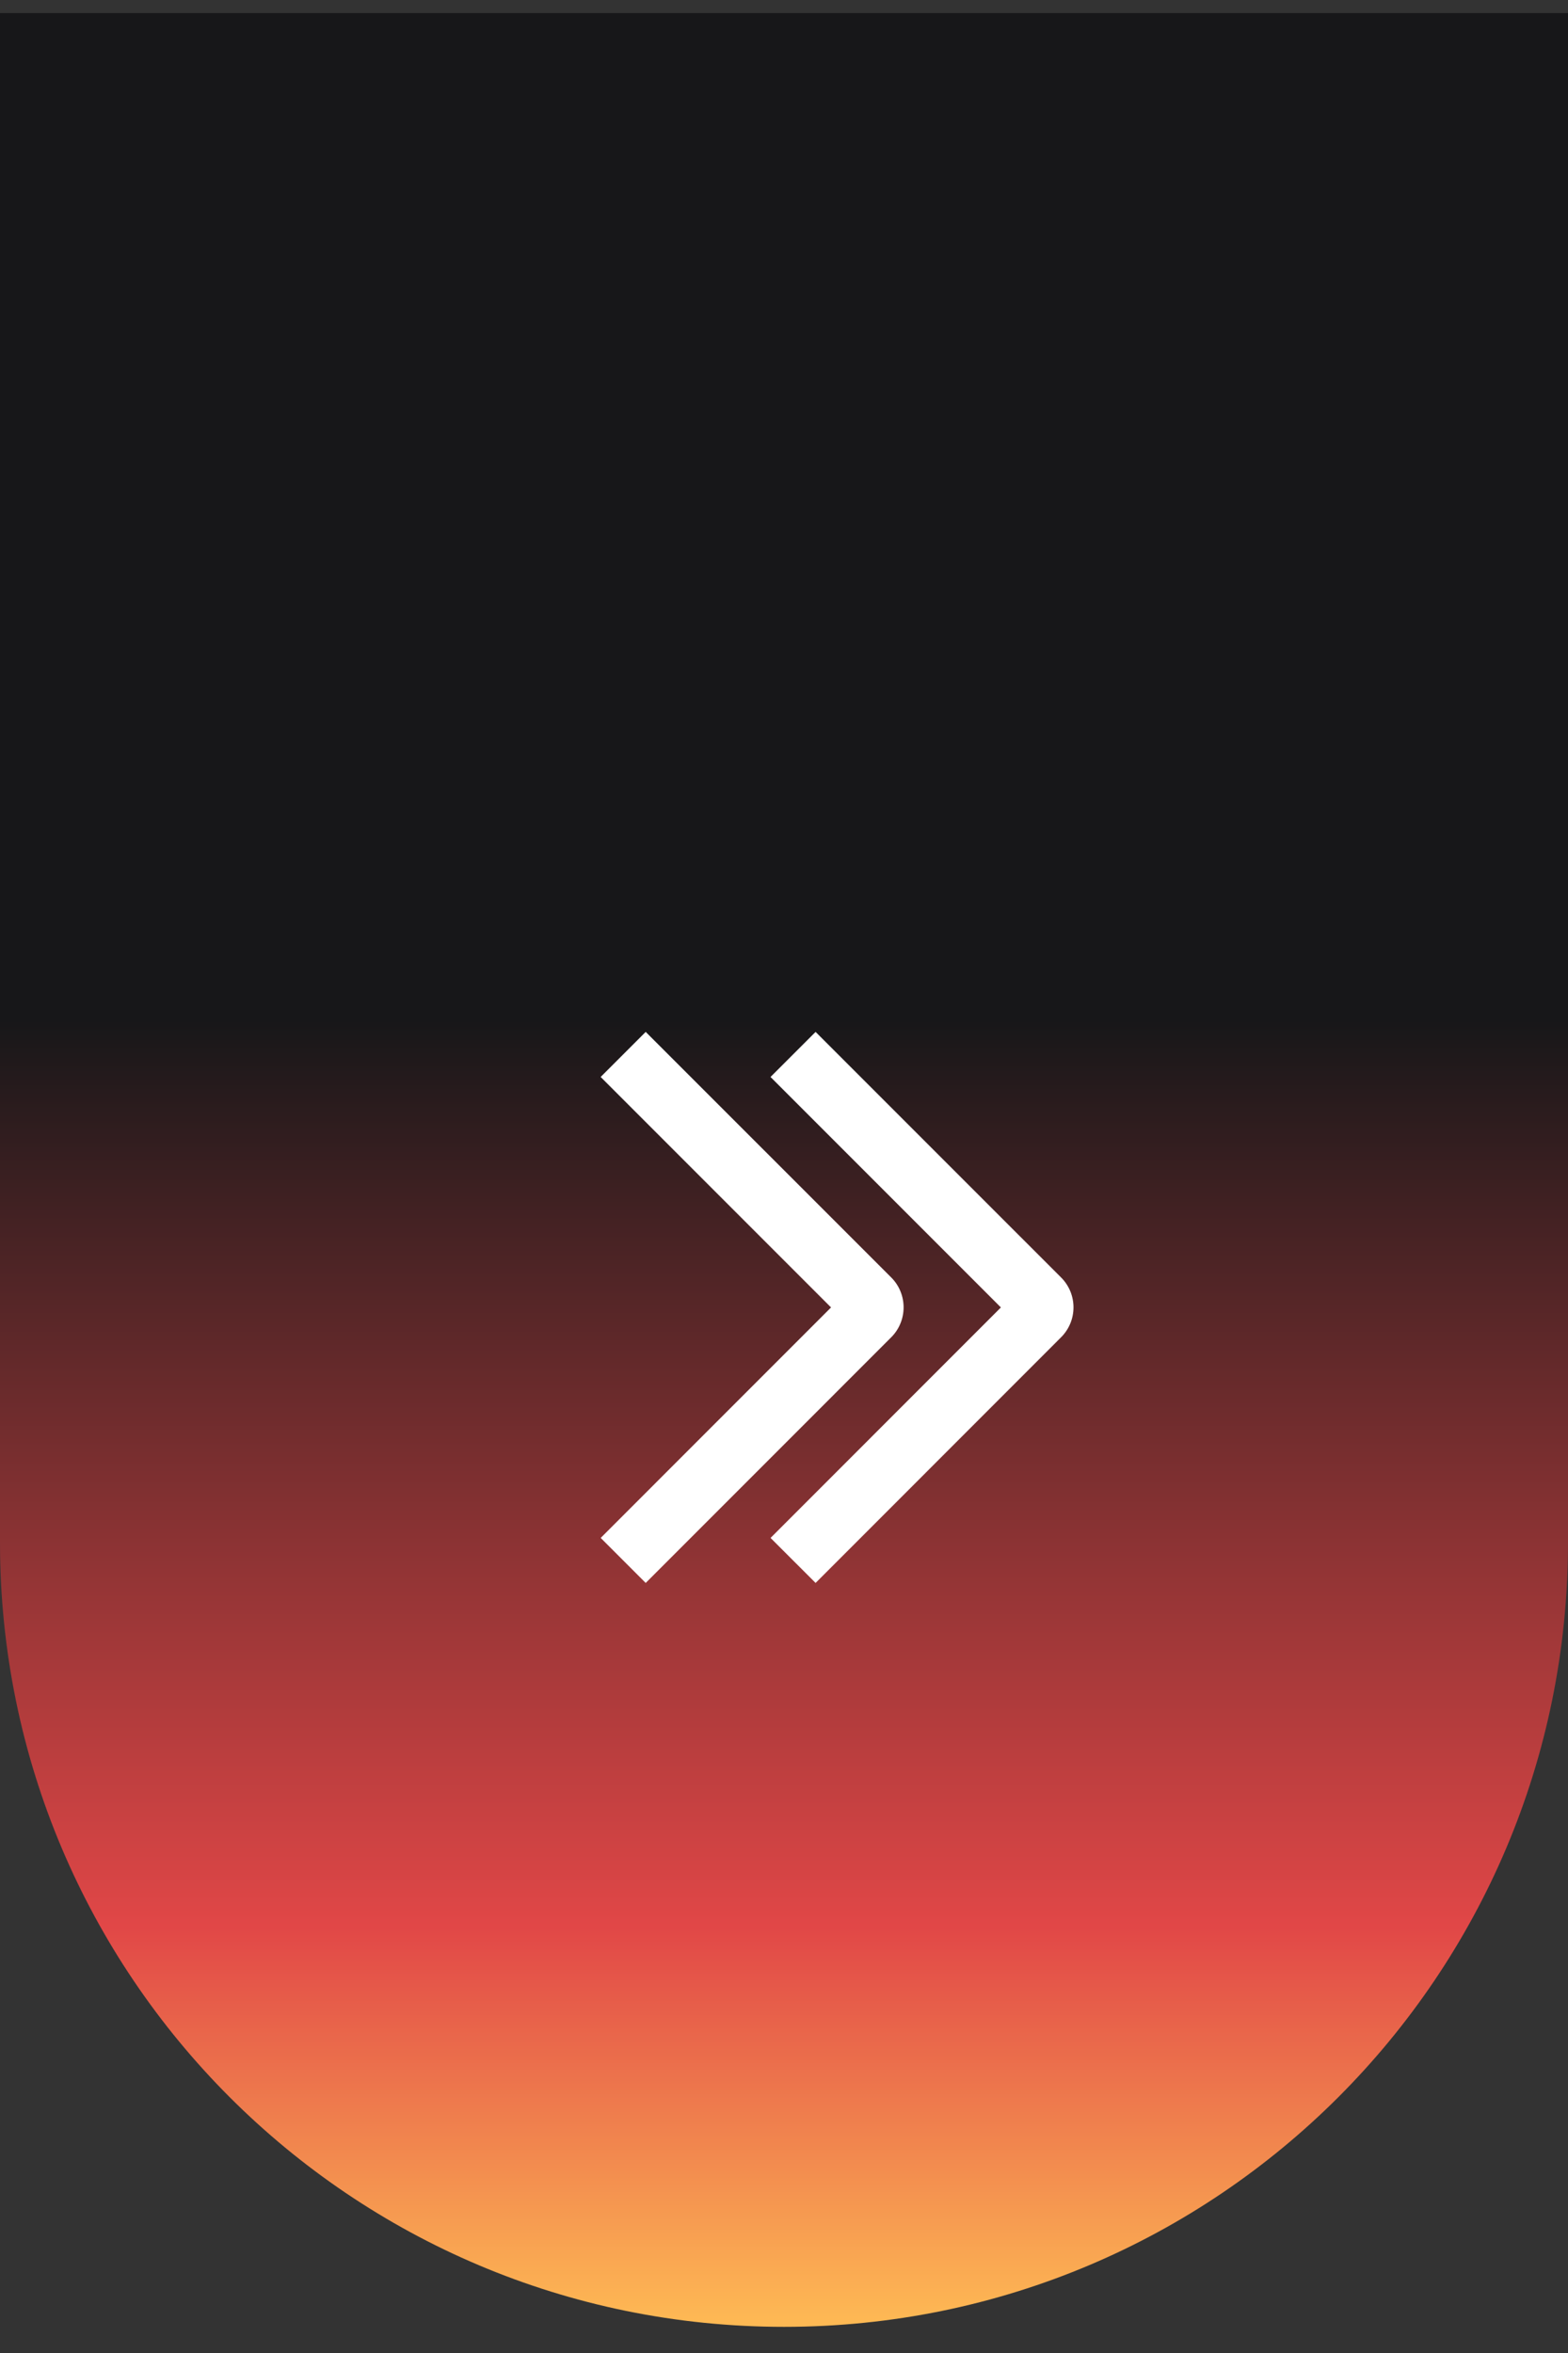 <svg width="40" height="60" viewBox="0 0 40 60" fill="none" xmlns="http://www.w3.org/2000/svg">
<rect x="0" y="0" width="40" height="60" fill="#333333" stroke="none"/>
<path d="M0 0.333H40V39.333C40 50.379 31.046 59.333 20 59.333V59.333C8.954 59.333 0 50.379 0 39.333V0.333Z" fill="url(#paint0_linear_4001_377)"/>
<path d="M15.323 27.462L16.472 26.313L22.733 32.572C22.834 32.672 22.914 32.791 22.968 32.922C23.023 33.054 23.051 33.195 23.051 33.337C23.051 33.479 23.023 33.62 22.968 33.752C22.914 33.883 22.834 34.002 22.733 34.102L16.472 40.364L15.324 39.216L21.2 33.339L15.323 27.462Z" fill="white"/>
<path d="M19.656 27.462L20.806 26.313L27.066 32.572C27.167 32.672 27.247 32.791 27.302 32.922C27.357 33.054 27.385 33.195 27.385 33.337C27.385 33.479 27.357 33.62 27.302 33.752C27.247 33.883 27.167 34.002 27.066 34.102L20.806 40.364L19.657 39.216L25.533 33.339L19.656 27.462Z" fill="white"/>
<defs>
<linearGradient id="paint0_linear_4001_377" x1="20" y1="59.333" x2="20" y2="0.333" gradientUnits="userSpaceOnUse">
<stop offset="0.002" stop-color="#FEB954"/>
<stop offset="0.173" stop-color="#E14747"/>
<stop offset="0.565" stop-color="#171719"/>
</linearGradient>
</defs>
</svg>
